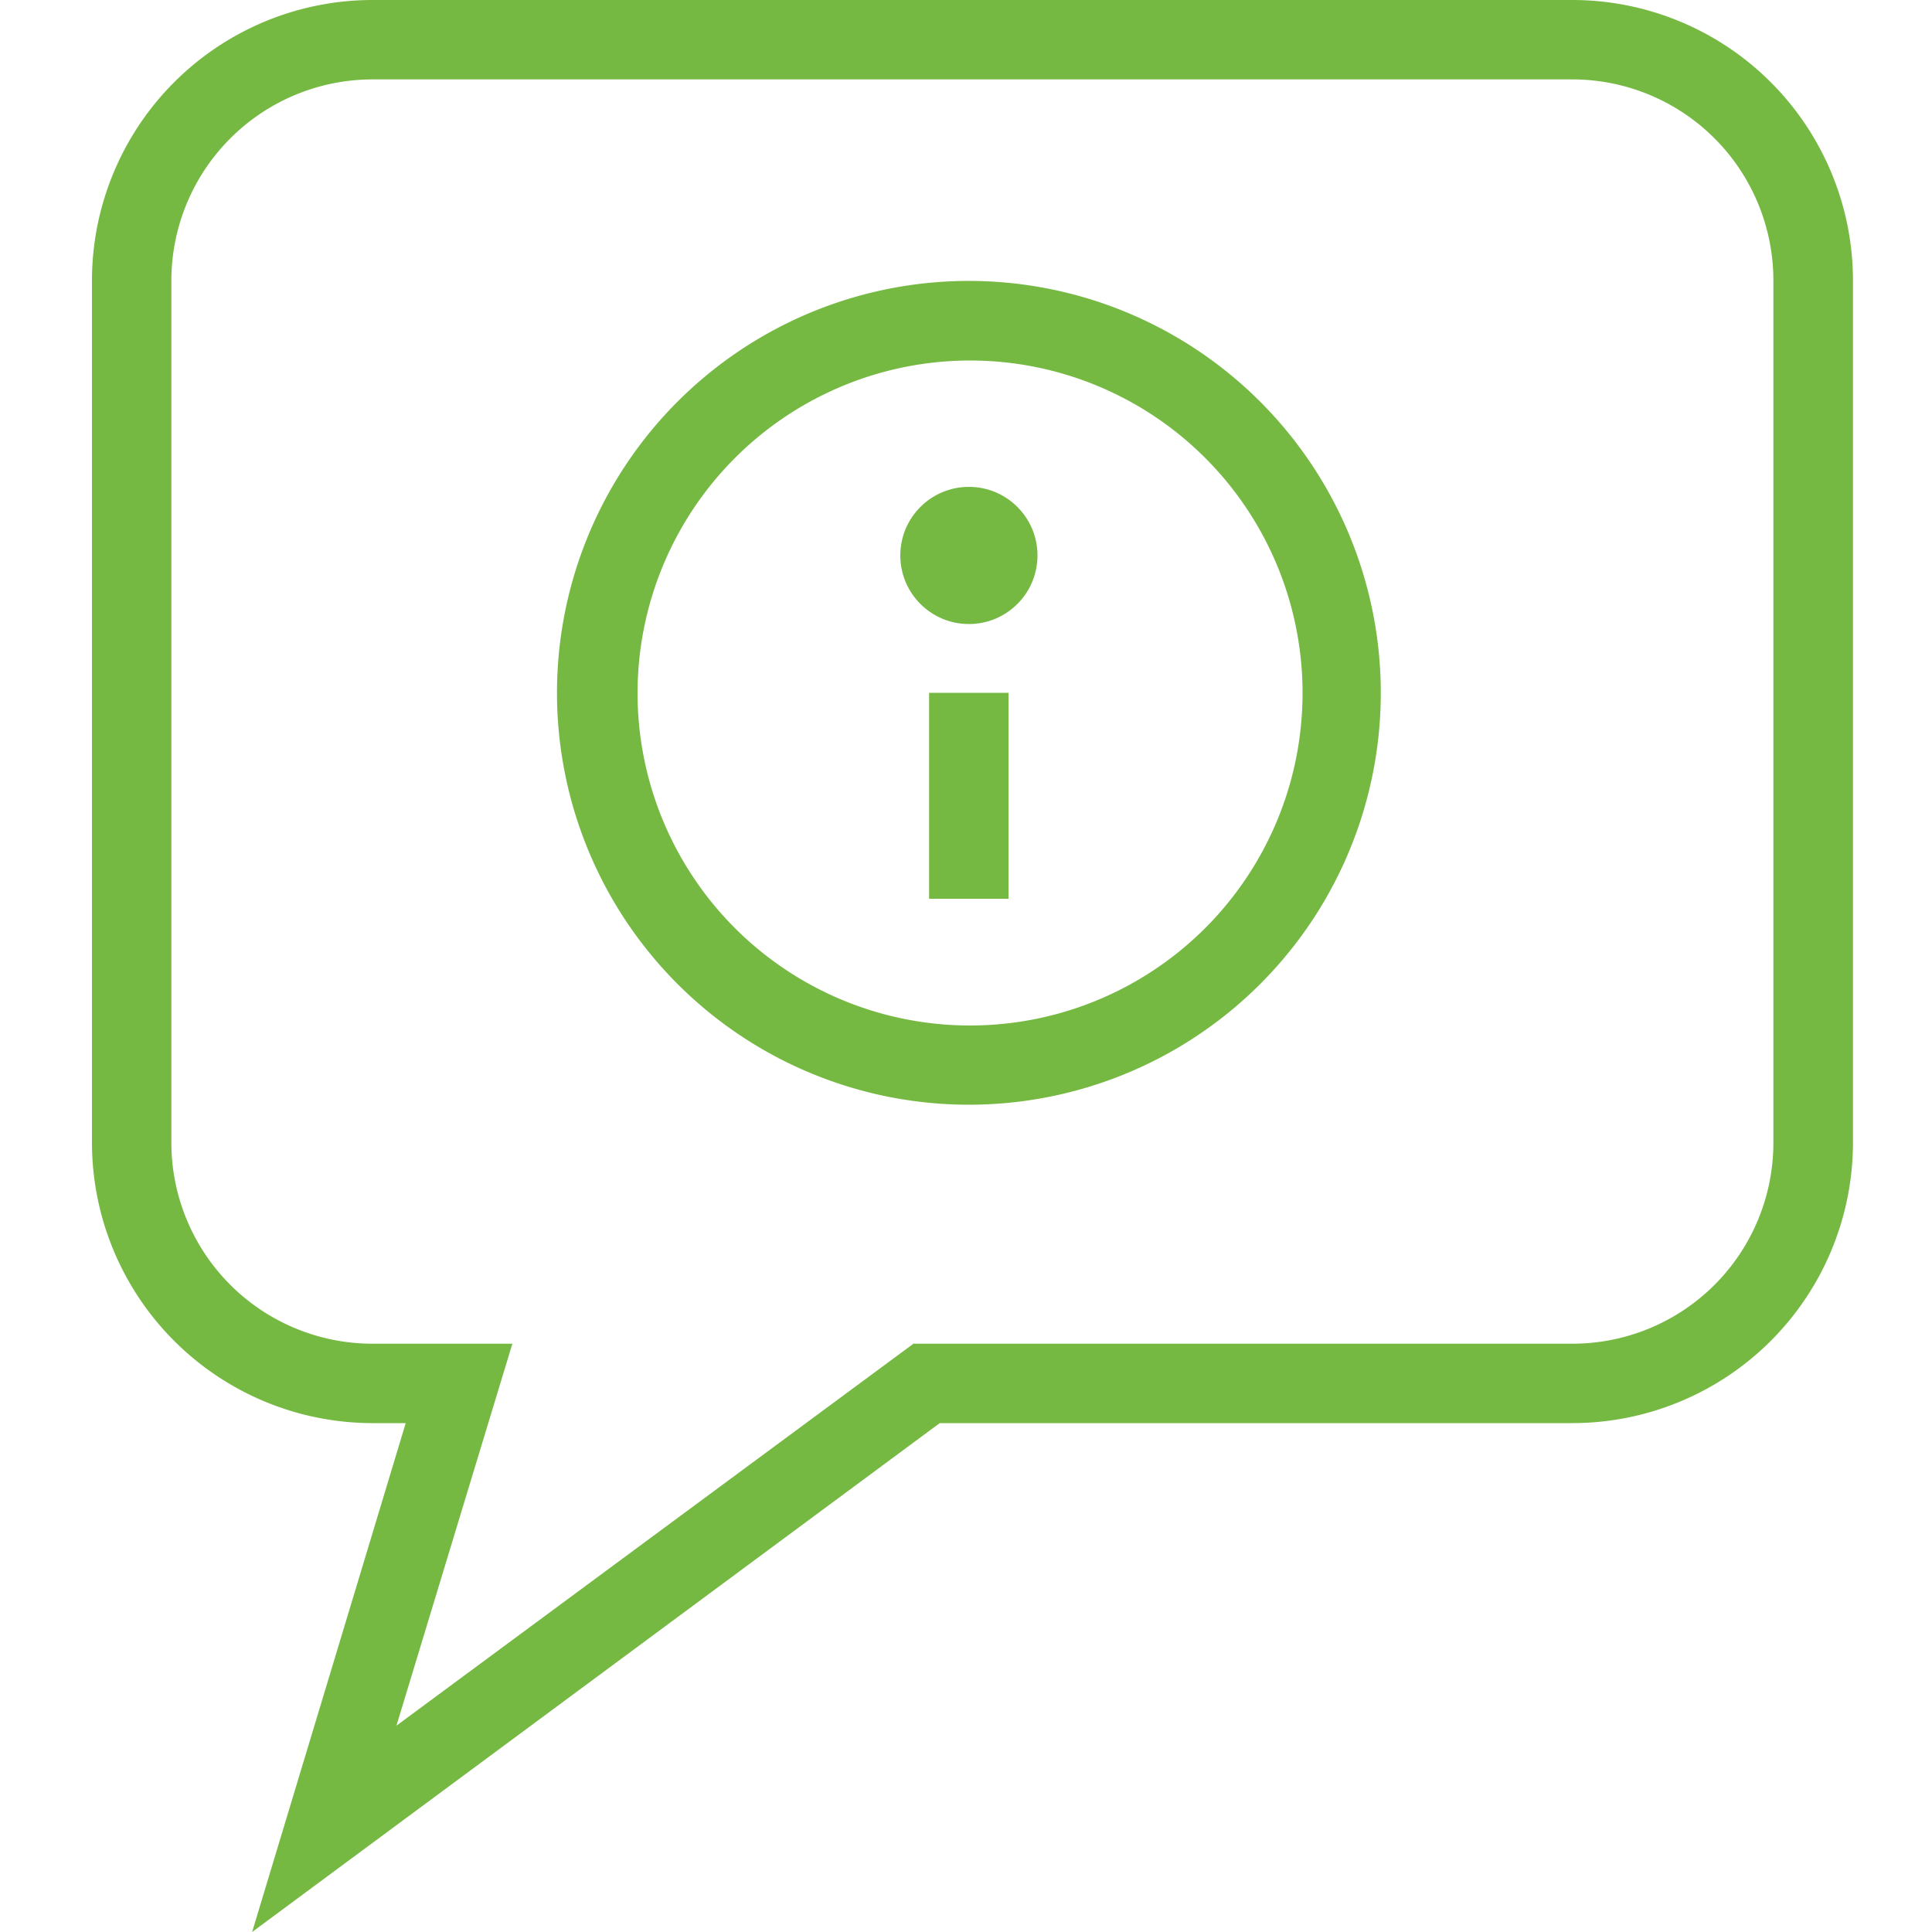 <svg xmlns="http://www.w3.org/2000/svg" width="100" height="100" viewBox="0 0 100 100"><title>feature-support-icon-green-100x100</title><g id="Layer_1" data-name="Layer 1"><path d="M50.15,18.66A17.21,17.21,0,1,1,33,35.86a17.22,17.22,0,0,1,17.2-17.2m0-4.12A21.32,21.32,0,1,0,71.47,35.86,21.33,21.33,0,0,0,50.15,14.54Z" fill="#75b943"/><rect x="48.09" y="35.86" width="4.11" height="10.66" fill="#75b943"/><circle cx="50.15" cy="28.75" r="3.55" fill="#75b943"/><path d="M13.05,100,21,73.66H19.27A14.53,14.53,0,0,1,4.76,59.15V14.51A14.53,14.53,0,0,1,19.27,0H81.4A14.53,14.53,0,0,1,95.91,14.51V59.15A14.53,14.53,0,0,1,81.4,73.66H48.64ZM19.27,4.11a10.42,10.42,0,0,0-10.4,10.4V59.15a10.41,10.41,0,0,0,10.4,10.4h7.25l-6,19.77L47.28,69.55H81.4a10.4,10.4,0,0,0,10.39-10.4V14.51A10.41,10.41,0,0,0,81.4,4.11Z" fill="#75b943"/></g></svg>